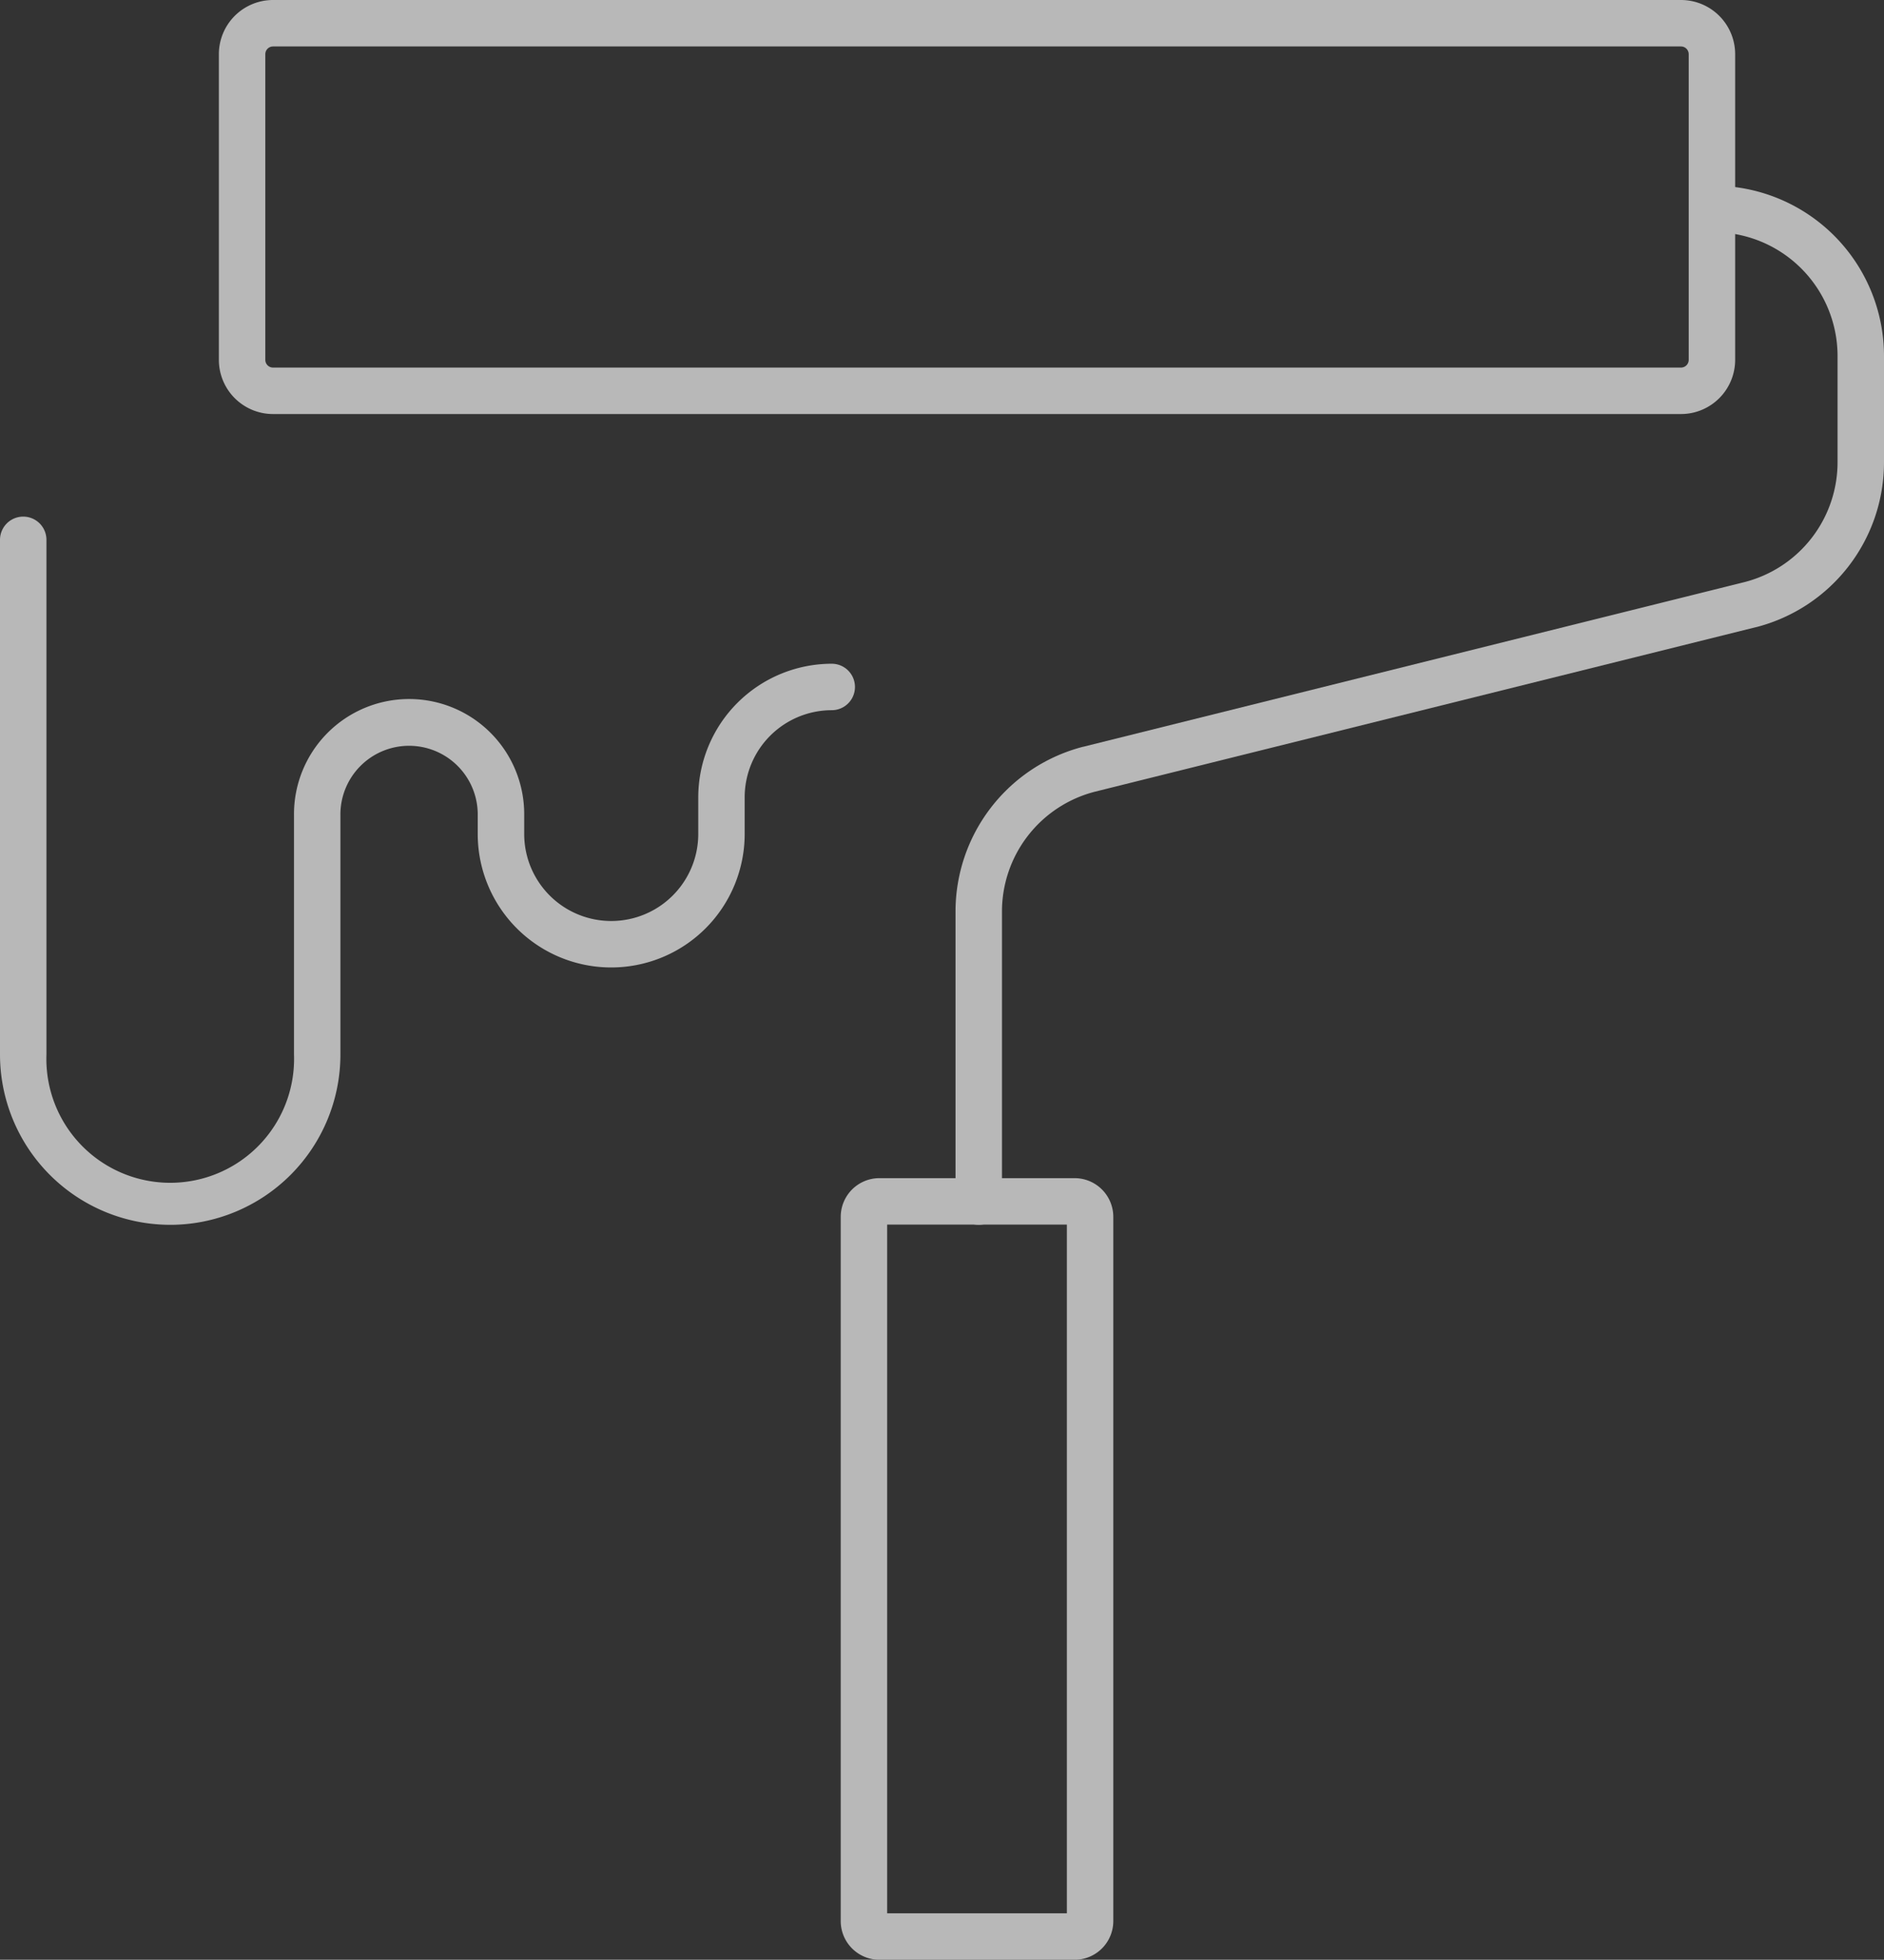 <svg xmlns="http://www.w3.org/2000/svg" width="121.691" height="126.544" viewBox="0 0 121.691 126.544">
  <rect x="0" y="0" width="121.691" height="126.544" fill="#333333" stroke="none"/>
  <g id="paint" transform="translate(-17.743 -17.366)" opacity="0.65">
    <g id="グループ_9721" data-name="グループ 9721" transform="translate(14.243 18.866)">
      <path id="長方形_8270" data-name="長方形 8270" d="M2-1.5H92.94A3.5,3.5,0,0,1,96.44,2V21.735a3.5,3.5,0,0,1-3.5,3.5H2a3.5,3.5,0,0,1-3.5-3.5V2A3.5,3.5,0,0,1,2-1.5ZM92.94,22.235a.5.5,0,0,0,.5-.5V2a.5.5,0,0,0-.5-.5H2a.5.5,0,0,0-.5.5V21.735a.5.5,0,0,0,.5.5Z" transform="translate(19.137)" fill="#fff"/>
      <path id="パス_19769" data-name="パス 19769" d="M32,78.593a1.5,1.5,0,0,1-1.5-1.5V58.387a10.99,10.99,0,0,1,8.246-10.663l.013,0L81.482,37.088a7.992,7.992,0,0,0,5.99-7.754V22.5a8,8,0,0,0-8-8,1.5,1.5,0,0,1,0-3,11,11,0,0,1,11,11v6.837a10.99,10.99,0,0,1-8.246,10.663l-.013,0L39.491,50.631A7.992,7.992,0,0,0,33.5,58.385V77.093A1.5,1.5,0,0,1,32,78.593Z" transform="translate(34.719 -1.007)" fill="#fff"/>
      <path id="長方形_8271" data-name="長方形 8271" d="M1-1.5H13.606a2.5,2.5,0,0,1,2.5,2.5V46.47a2.5,2.5,0,0,1-2.5,2.5H1a2.5,2.5,0,0,1-2.5-2.5V1A2.5,2.5,0,0,1,1-1.5Zm12.106,3H1.5V45.97H13.106Z" transform="translate(59.304 76.074)" fill="#fff"/>
      <path id="パス_19770" data-name="パス 19770" d="M15.5,66.229a11,11,0,0,1-11-11V22a1.5,1.5,0,0,1,3,0V55.233a8,8,0,1,0,15.99,0V39.8a7.435,7.435,0,1,1,14.869,0V40.99a5.621,5.621,0,0,0,11.243,0V38.617A8.631,8.631,0,0,1,58.224,30a1.5,1.5,0,0,1,0,3A5.628,5.628,0,0,0,52.6,38.617V40.99a8.621,8.621,0,0,1-17.243,0V39.8a4.435,4.435,0,1,0-8.869,0v15.43a11,11,0,0,1-11,11Z" transform="translate(-1 11.358)" fill="#fff"/>
    </g>
  </g>
</svg>

